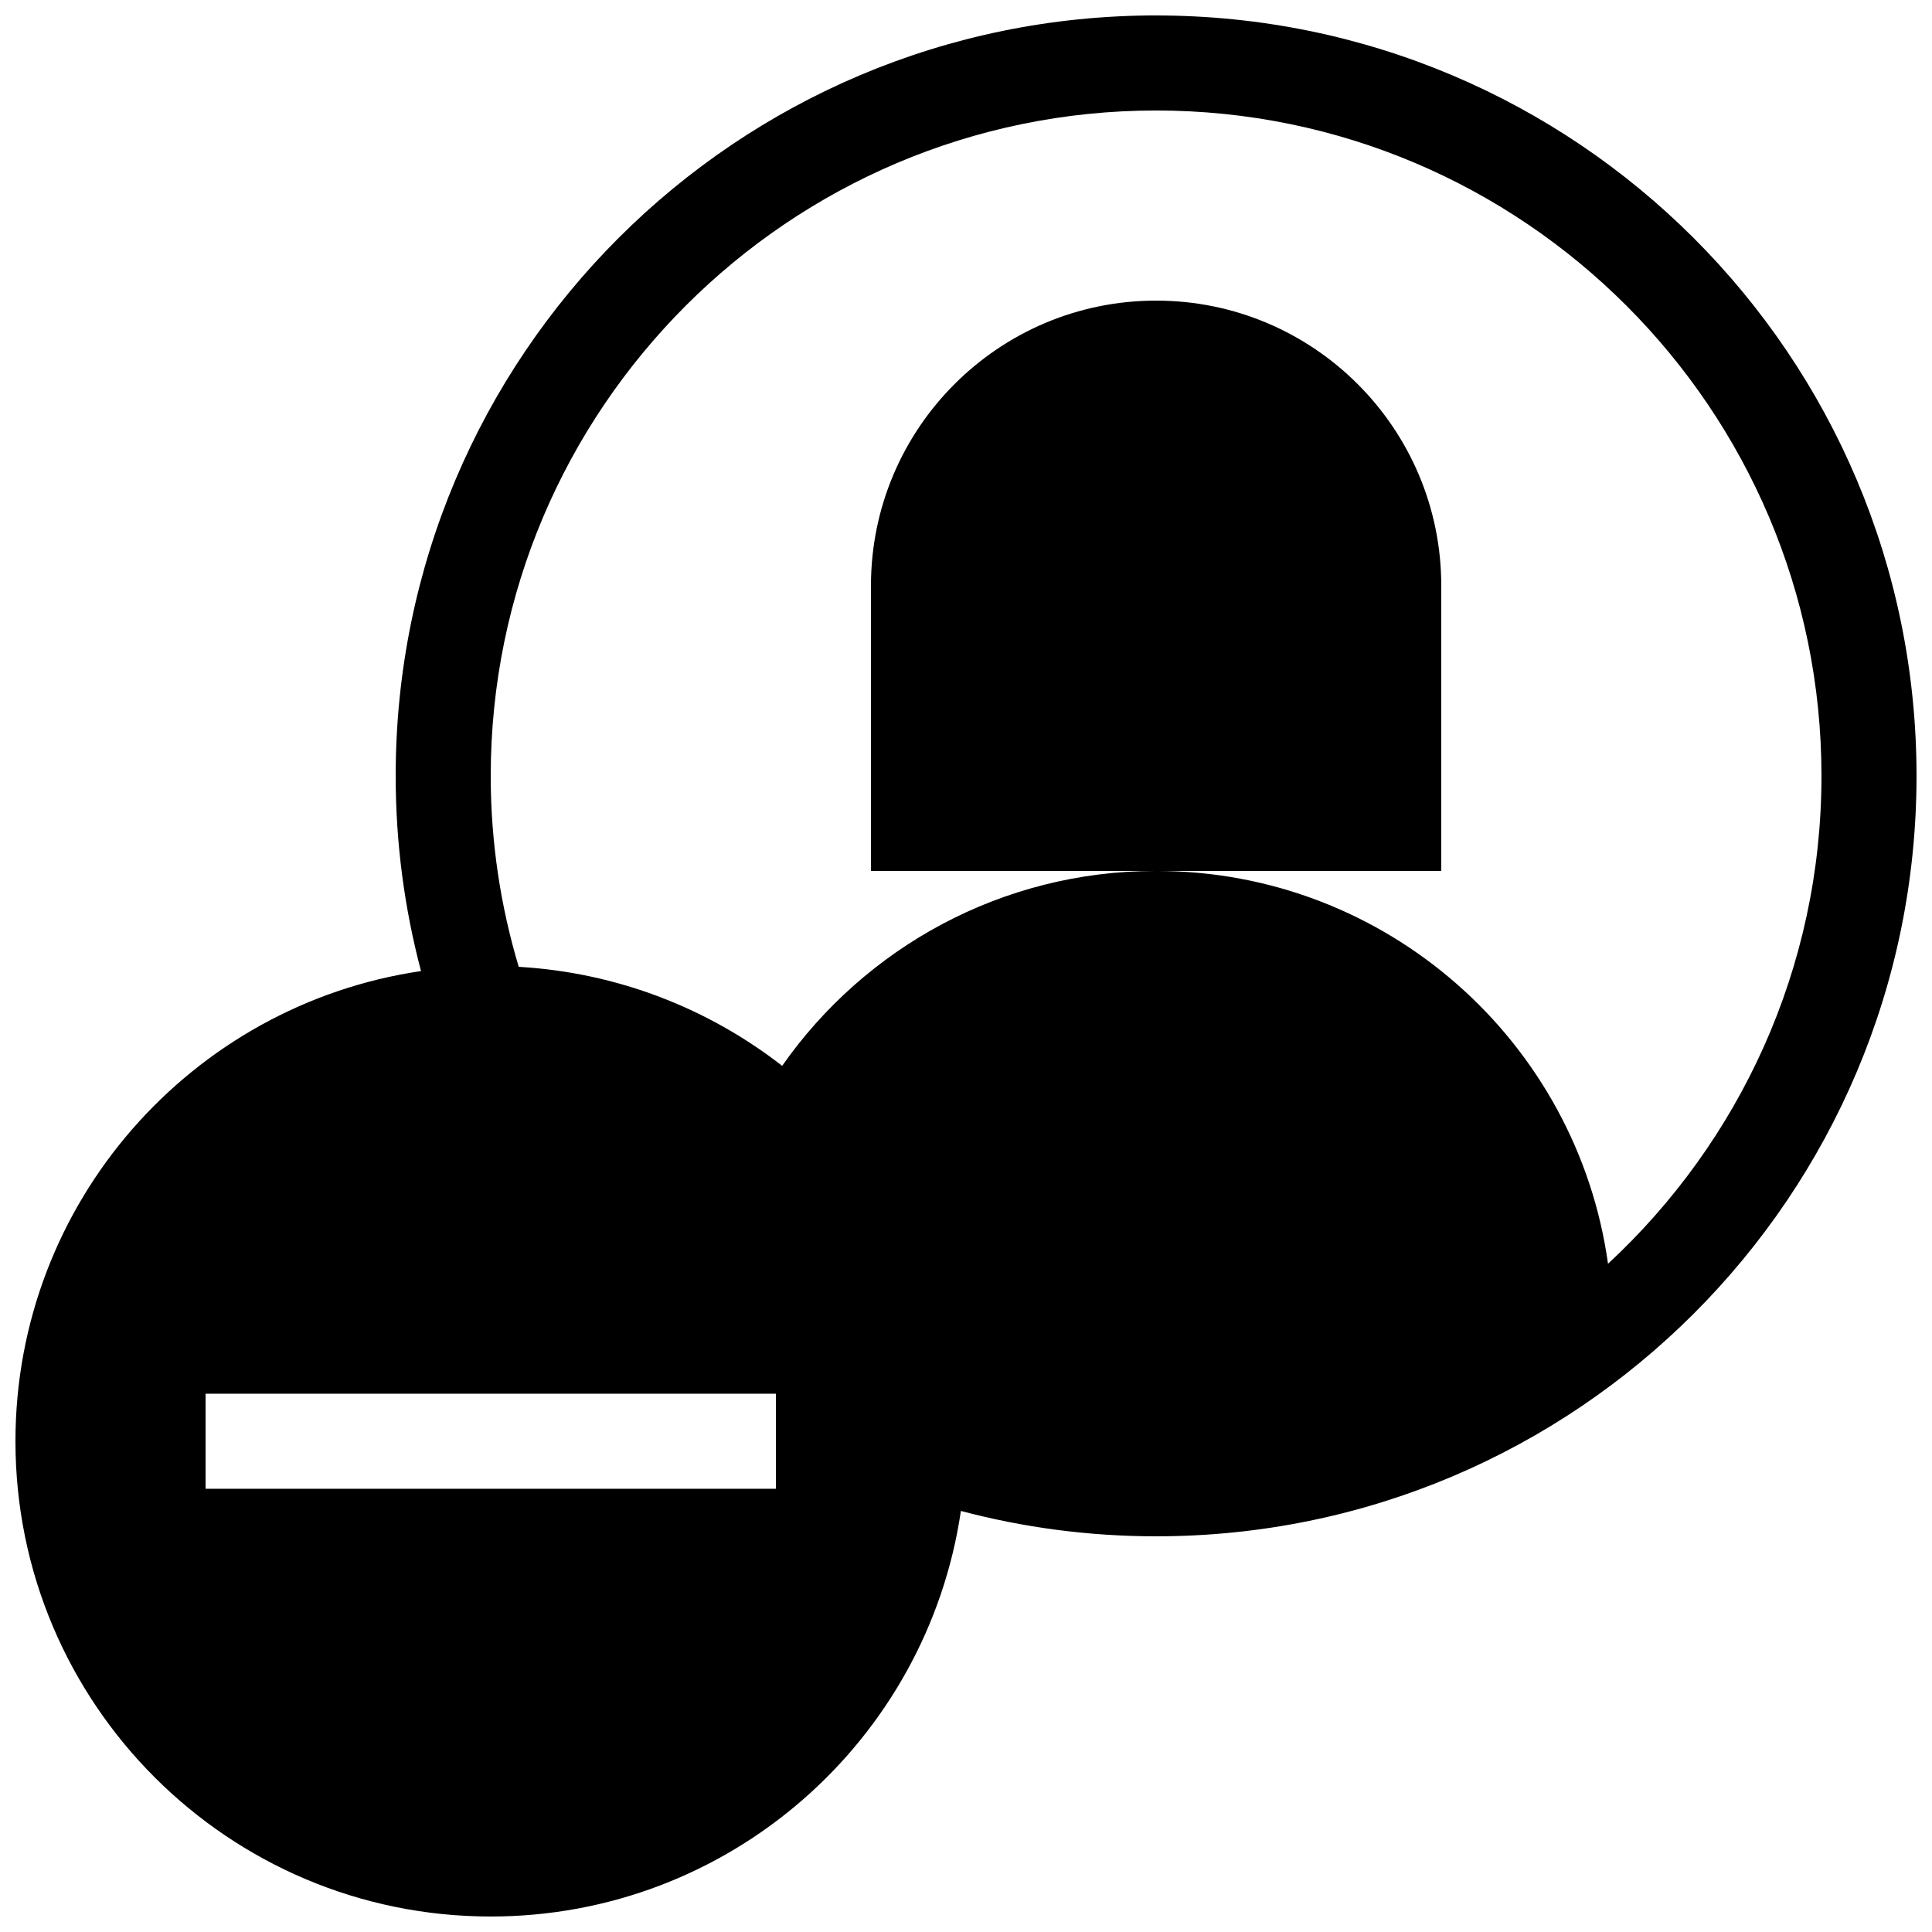 <?xml version="1.0" encoding="UTF-8"?>
<!-- Uploaded to: ICON Repo, www.svgrepo.com, Generator: ICON Repo Mixer Tools -->
<svg width="800px" height="800px" version="1.1" viewBox="144 144 512 512" xmlns="http://www.w3.org/2000/svg">
 <defs>
  <clipPath id="a">
   <path d="m148.09 148.09h503.81v503.81h-503.81z"/>
  </clipPath>
 </defs>
 <g clip-path="url(#a)">
  <path d="m450.38 148.09c-111.29 0-201.52 90.207-201.52 201.52 0 17.887 2.344 35.227 6.715 51.734-60.797 8.934-107.48 61.312-107.48 124.6 0 69.57 56.395 125.95 125.95 125.95 63.285 0 115.66-46.672 124.6-107.48 16.512 4.379 33.844 6.723 51.734 6.723 111.29 0 201.52-90.207 201.52-201.52 0-111.32-90.23-201.52-201.52-201.52zm-100.76 390.45h-151.14v-25.191h151.14zm220.52-59.625c-8.184-58.82-58.68-104.11-119.76-104.11-41.004 0-77.234 20.43-99.098 51.652-19.504-15.164-43.578-24.711-69.812-26.238-4.816-16.039-7.422-33.023-7.422-50.605 0-97.219 79.102-176.33 176.33-176.33 97.23 0 176.33 79.113 176.33 176.33 0 51.035-21.805 97.074-56.574 129.3zm-44.188-104.11h-151.14v-75.57c0-41.719 33.84-75.57 75.57-75.57 41.73 0 75.57 33.852 75.57 75.57z"/>
 </g>
</svg>